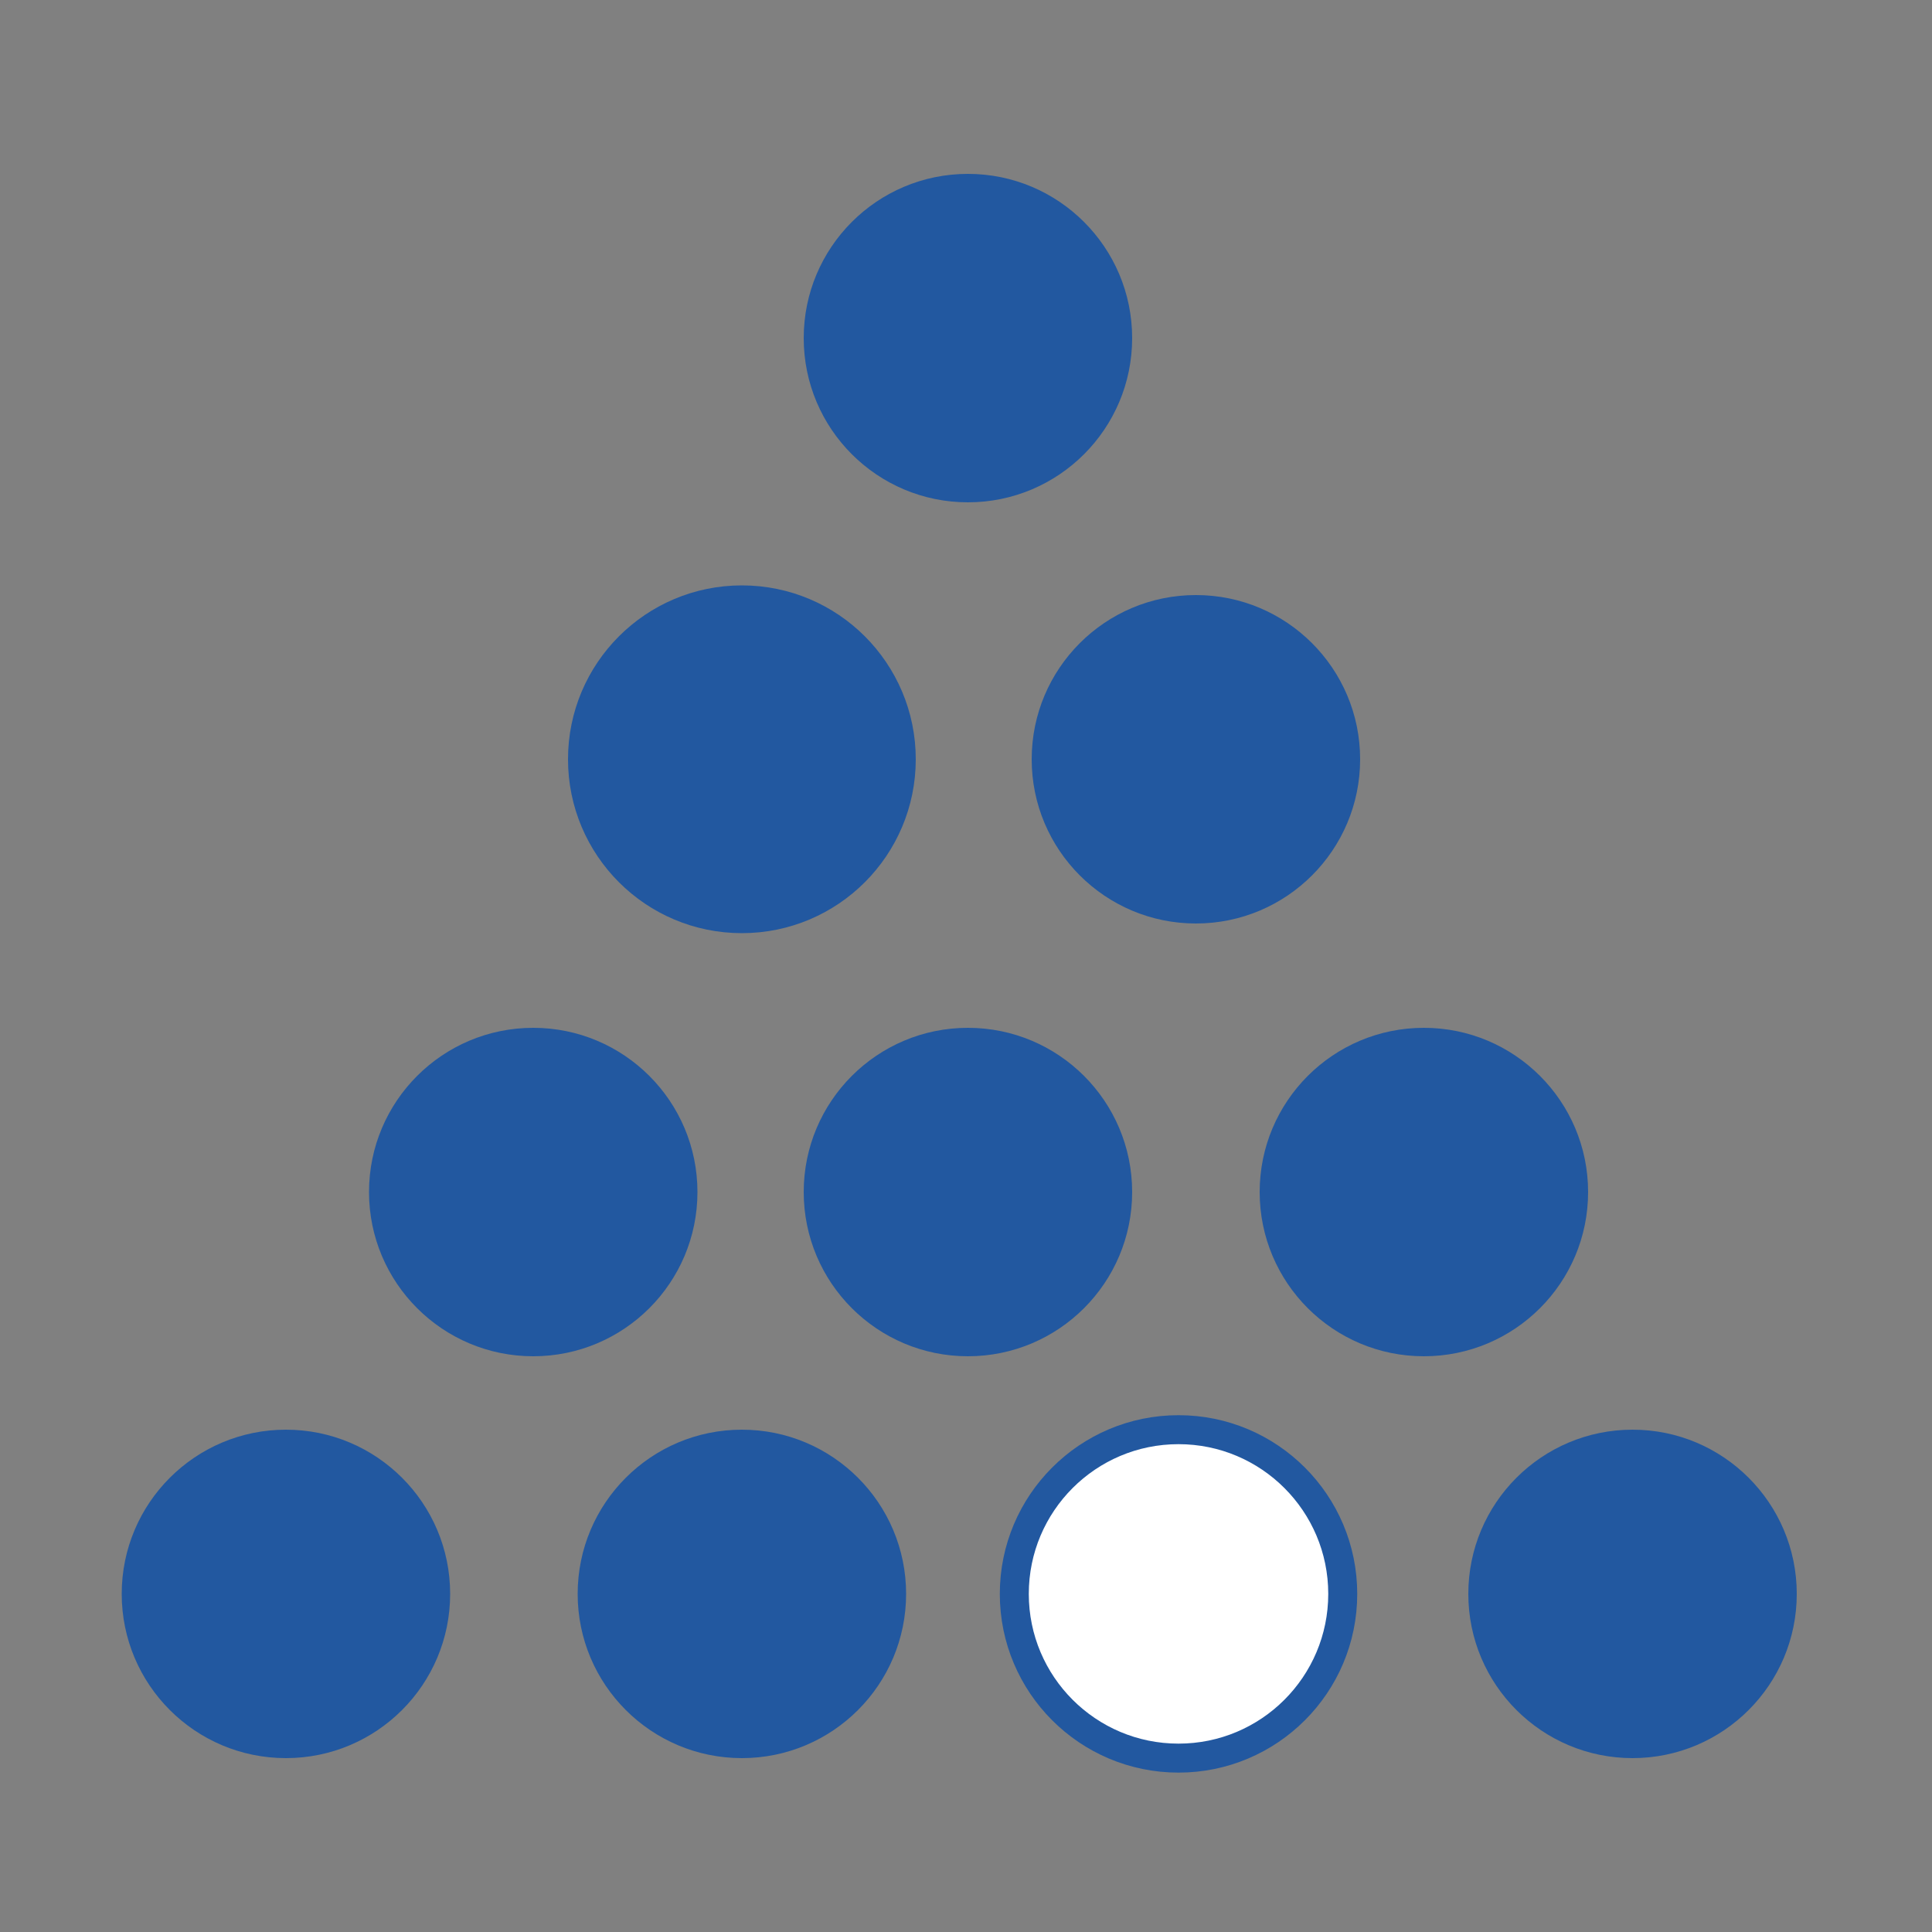 <?xml version="1.0" encoding="utf-8"?>
<!-- Generator: Adobe Illustrator 25.2.3, SVG Export Plug-In . SVG Version: 6.00 Build 0)  -->
<svg version="1.1" id="Layer_1" xmlns="http://www.w3.org/2000/svg" xmlns:xlink="http://www.w3.org/1999/xlink" x="0px" y="0px"
	 viewBox="0 0 100 100" style="enable-background:new 0 0 100 100;" xml:space="preserve">
<rect x="0" y="0" width="100" height="100" fill="#808080" stroke="none"/>
<style type="text/css">
	.st0{fill:#2258A0;}
	.st1{fill:#FFFFFF;stroke:#2258A0;stroke-width:1.5;stroke-miterlimit:10;}
	.st2{fill:#2258A0;stroke:#2258A0;stroke-miterlimit:10;}
</style>
<circle class="st0" cx="14.8" cy="82.5" r="8.5"/>
<circle class="st0" cx="38.4" cy="82.5" r="8.5"/>
<circle class="st1" cx="61" cy="82.5" r="8.5"/>
<circle class="st0" cx="84.5" cy="82.5" r="8.5"/>
<circle class="st0" cx="27.6" cy="61.7" r="8.5"/>
<circle class="st0" cx="50.1" cy="61.7" r="8.5"/>
<circle class="st0" cx="73.7" cy="61.7" r="8.5"/>
<circle class="st2" cx="38.4" cy="39.3" r="8.5"/>
<circle class="st0" cx="61.9" cy="39.3" r="8.5"/>
<circle class="st0" cx="50.1" cy="17.5" r="8.5"/>
</svg>
